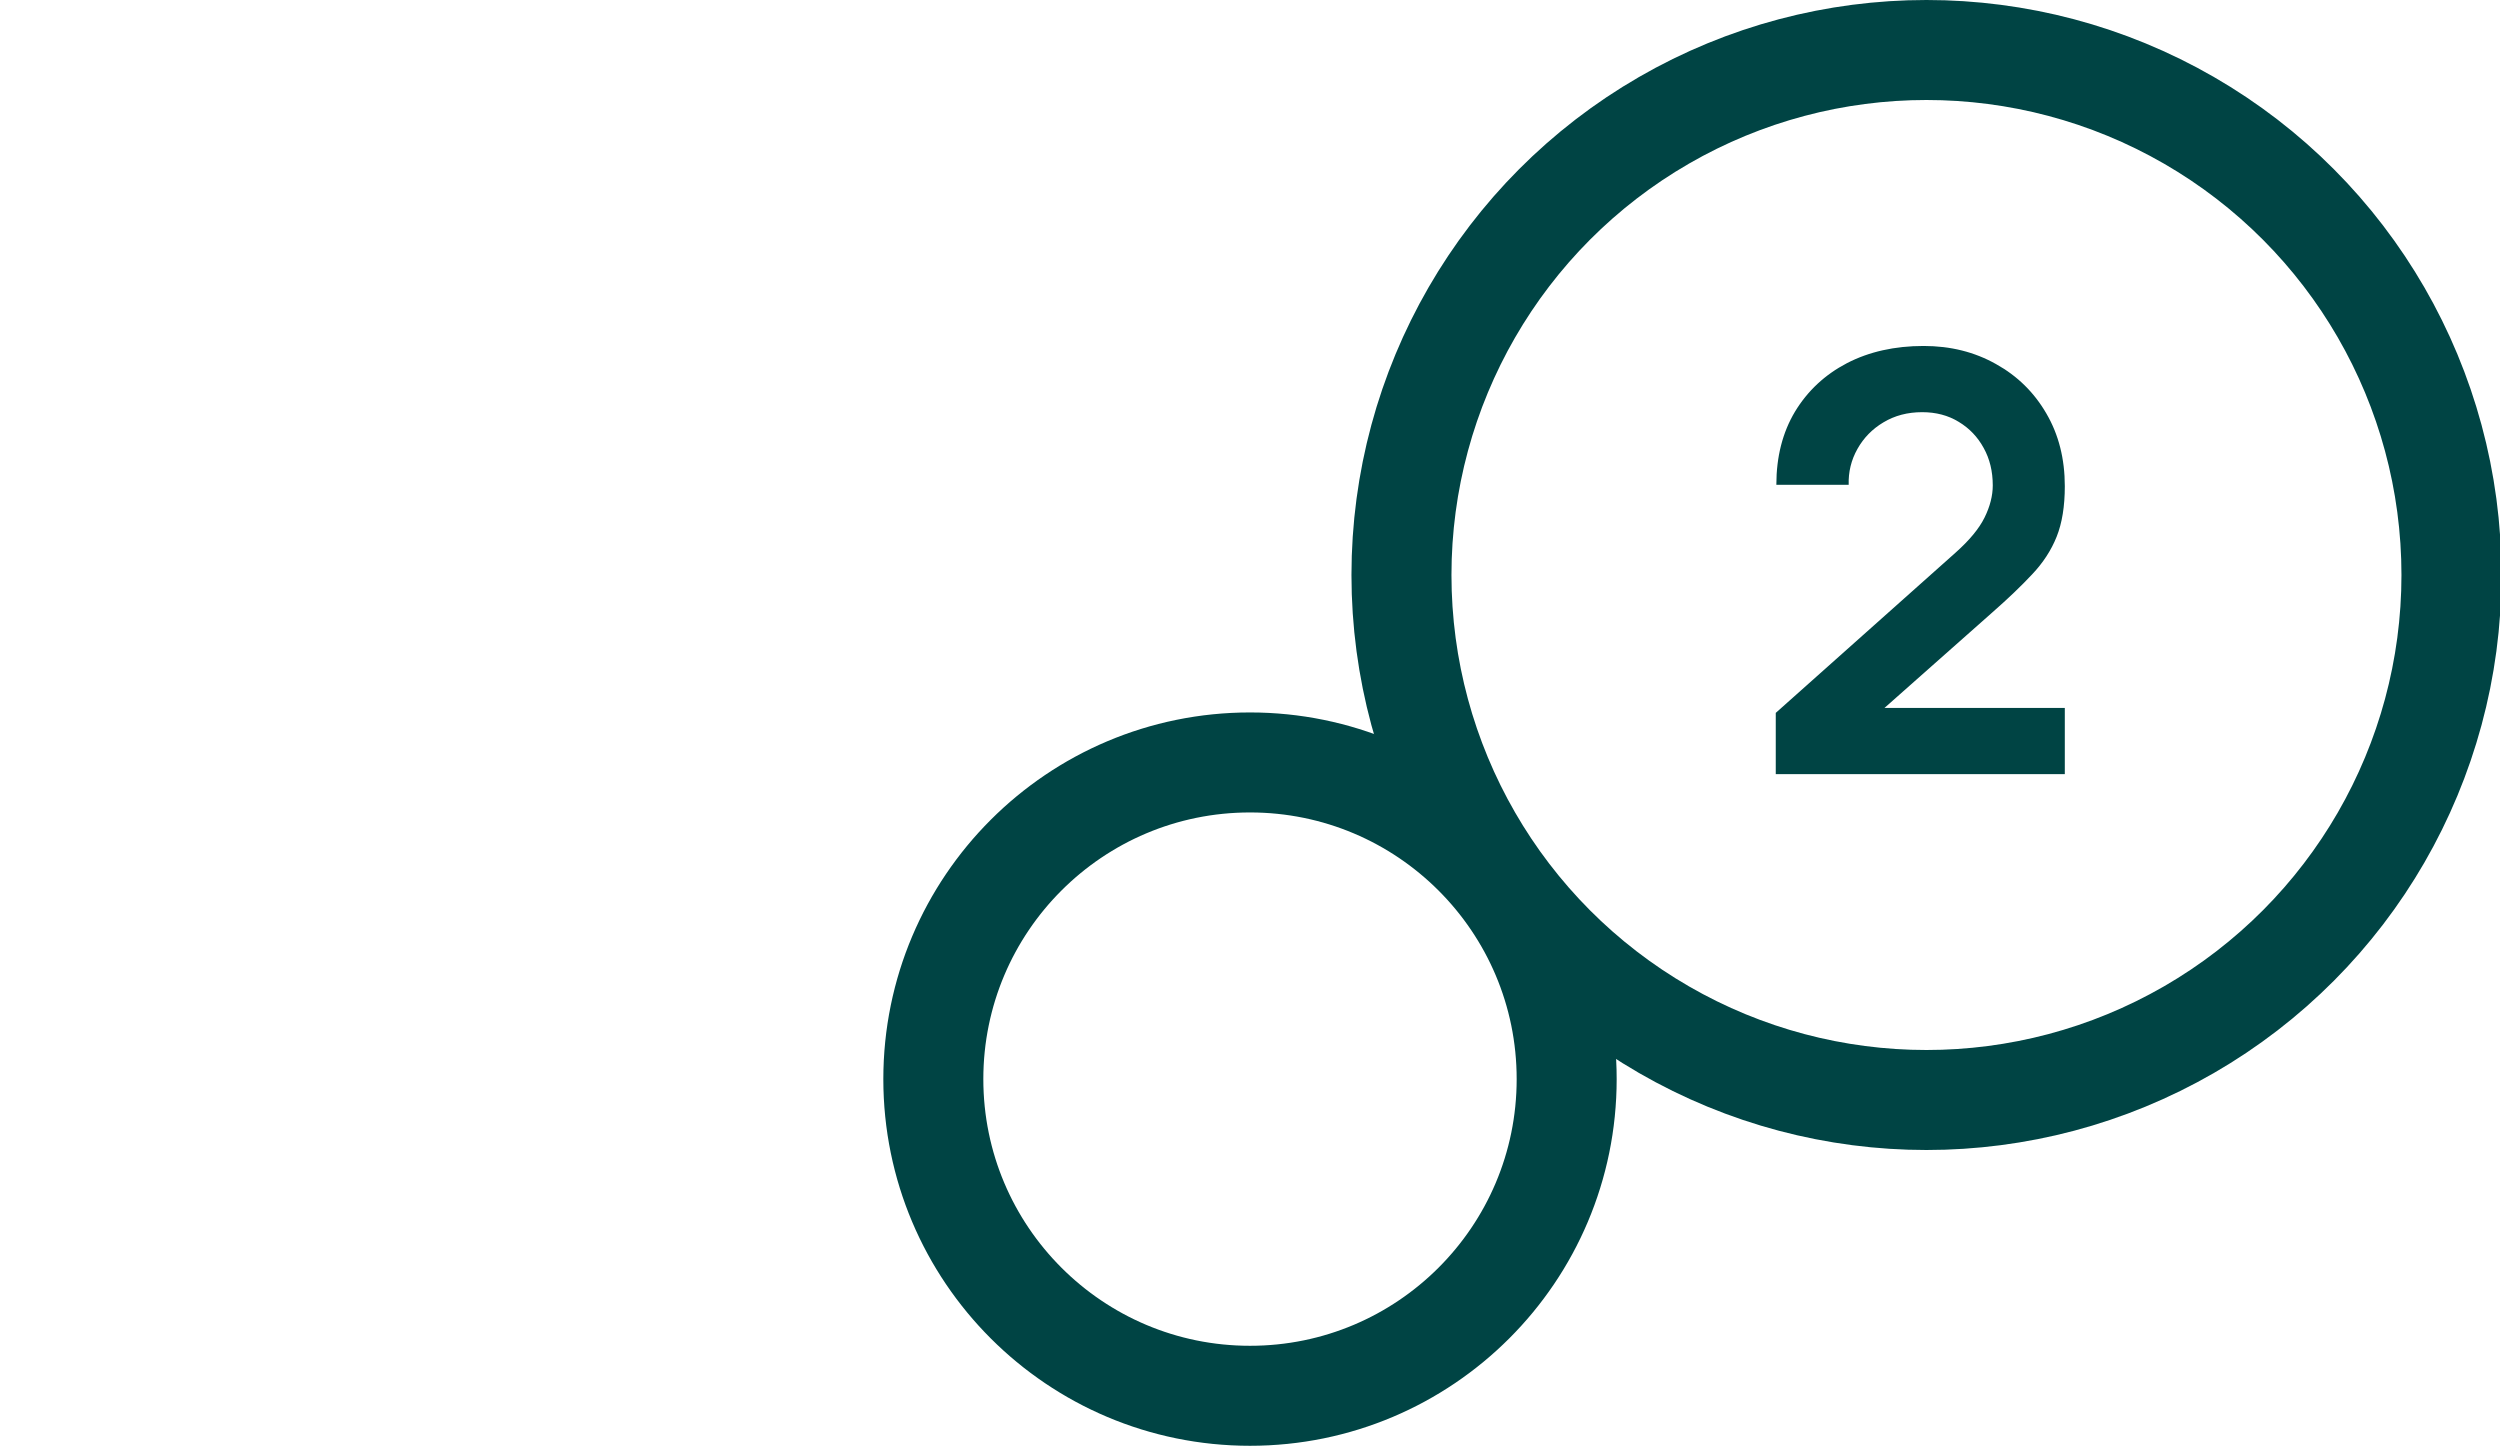 <?xml version="1.0" encoding="UTF-8" standalone="no"?>
<svg
   width="600"
   height="346.988"
   viewBox="0 0 600 346.988"
   fill="none"
   version="1.1"
   id="svg8"
   sodipodi:docname="Kreis_2.svg"
   inkscape:version="1.1.2 (b8e25be833, 2022-02-05)"
   xmlns:inkscape="http://www.inkscape.org/namespaces/inkscape"
   xmlns:sodipodi="http://sodipodi.sourceforge.net/DTD/sodipodi-0.dtd"
   xmlns="http://www.w3.org/2000/svg"
   xmlns:svg="http://www.w3.org/2000/svg">
  <defs
     id="defs12" />
  <sodipodi:namedview
     id="namedview10"
     pagecolor="#ffffff"
     bordercolor="#666666"
     borderopacity="1.0"
     inkscape:pageshadow="2"
     inkscape:pageopacity="0.0"
     inkscape:pagecheckerboard="0"
     showgrid="false"
     fit-margin-top="0"
     fit-margin-left="0"
     fit-margin-right="0"
     fit-margin-bottom="0"
     showguides="true"
     inkscape:zoom="1.9291718"
     inkscape:cx="432.82822"
     inkscape:cy="245.96047"
     inkscape:window-width="2256"
     inkscape:window-height="1398"
     inkscape:window-x="-11"
     inkscape:window-y="-11"
     inkscape:window-maximized="1"
     inkscape:current-layer="svg8" />
  <g
     id="g885"
     transform="matrix(-1,0,0,1,390.818,219.9)">
    <circle
       cx="-71.533"
       cy="-81.9"
       r="126"
       stroke="#4bffa0"
       stroke-width="24"
       id="circle2-5"
       style="stroke:#004444;stroke-opacity:1" />
  </g>
  <circle
     cx="-300"
     cy="258.988"
     stroke="#4bffa0"
     stroke-width="24"
     id="circle2-2"
     transform="scale(-1,1)"
     r="76"
     style="stroke:#004444;stroke-opacity:1" />
  <path
     d="m 426.183,185.792 v -14.7 l 43.12,-38.43 c 3.36,-2.987 5.693,-5.81 7,-8.47 1.307,-2.66 1.96,-5.227 1.96,-7.7 0,-3.36 -0.723,-6.347 -2.17,-8.96 -1.447,-2.66 -3.453,-4.76 -6.02,-6.3 -2.52,-1.54 -5.437,-2.31 -8.75,-2.31 -3.5,0 -6.603,0.817 -9.31,2.45 -2.66,1.587 -4.737,3.71 -6.23,6.37 -1.493,2.66 -2.193,5.53 -2.1,8.61 h -17.36 c 0,-6.72 1.493,-12.577 4.48,-17.57 3.033,-4.993 7.187,-8.867 12.46,-11.62 5.32,-2.753 11.457,-4.13 18.41,-4.13 6.44,0 12.227,1.447 17.36,4.34 5.133,2.847 9.17,6.813 12.11,11.9 2.94,5.04 4.41,10.85 4.41,17.43 0,4.807 -0.653,8.843 -1.96,12.11 -1.307,3.267 -3.267,6.277 -5.88,9.03 -2.567,2.753 -5.763,5.81 -9.59,9.17 l -30.59,27.09 -1.54,-4.2 h 49.56 v 15.89 z"
     fill="#004444"
     id="path2481" />
</svg>
